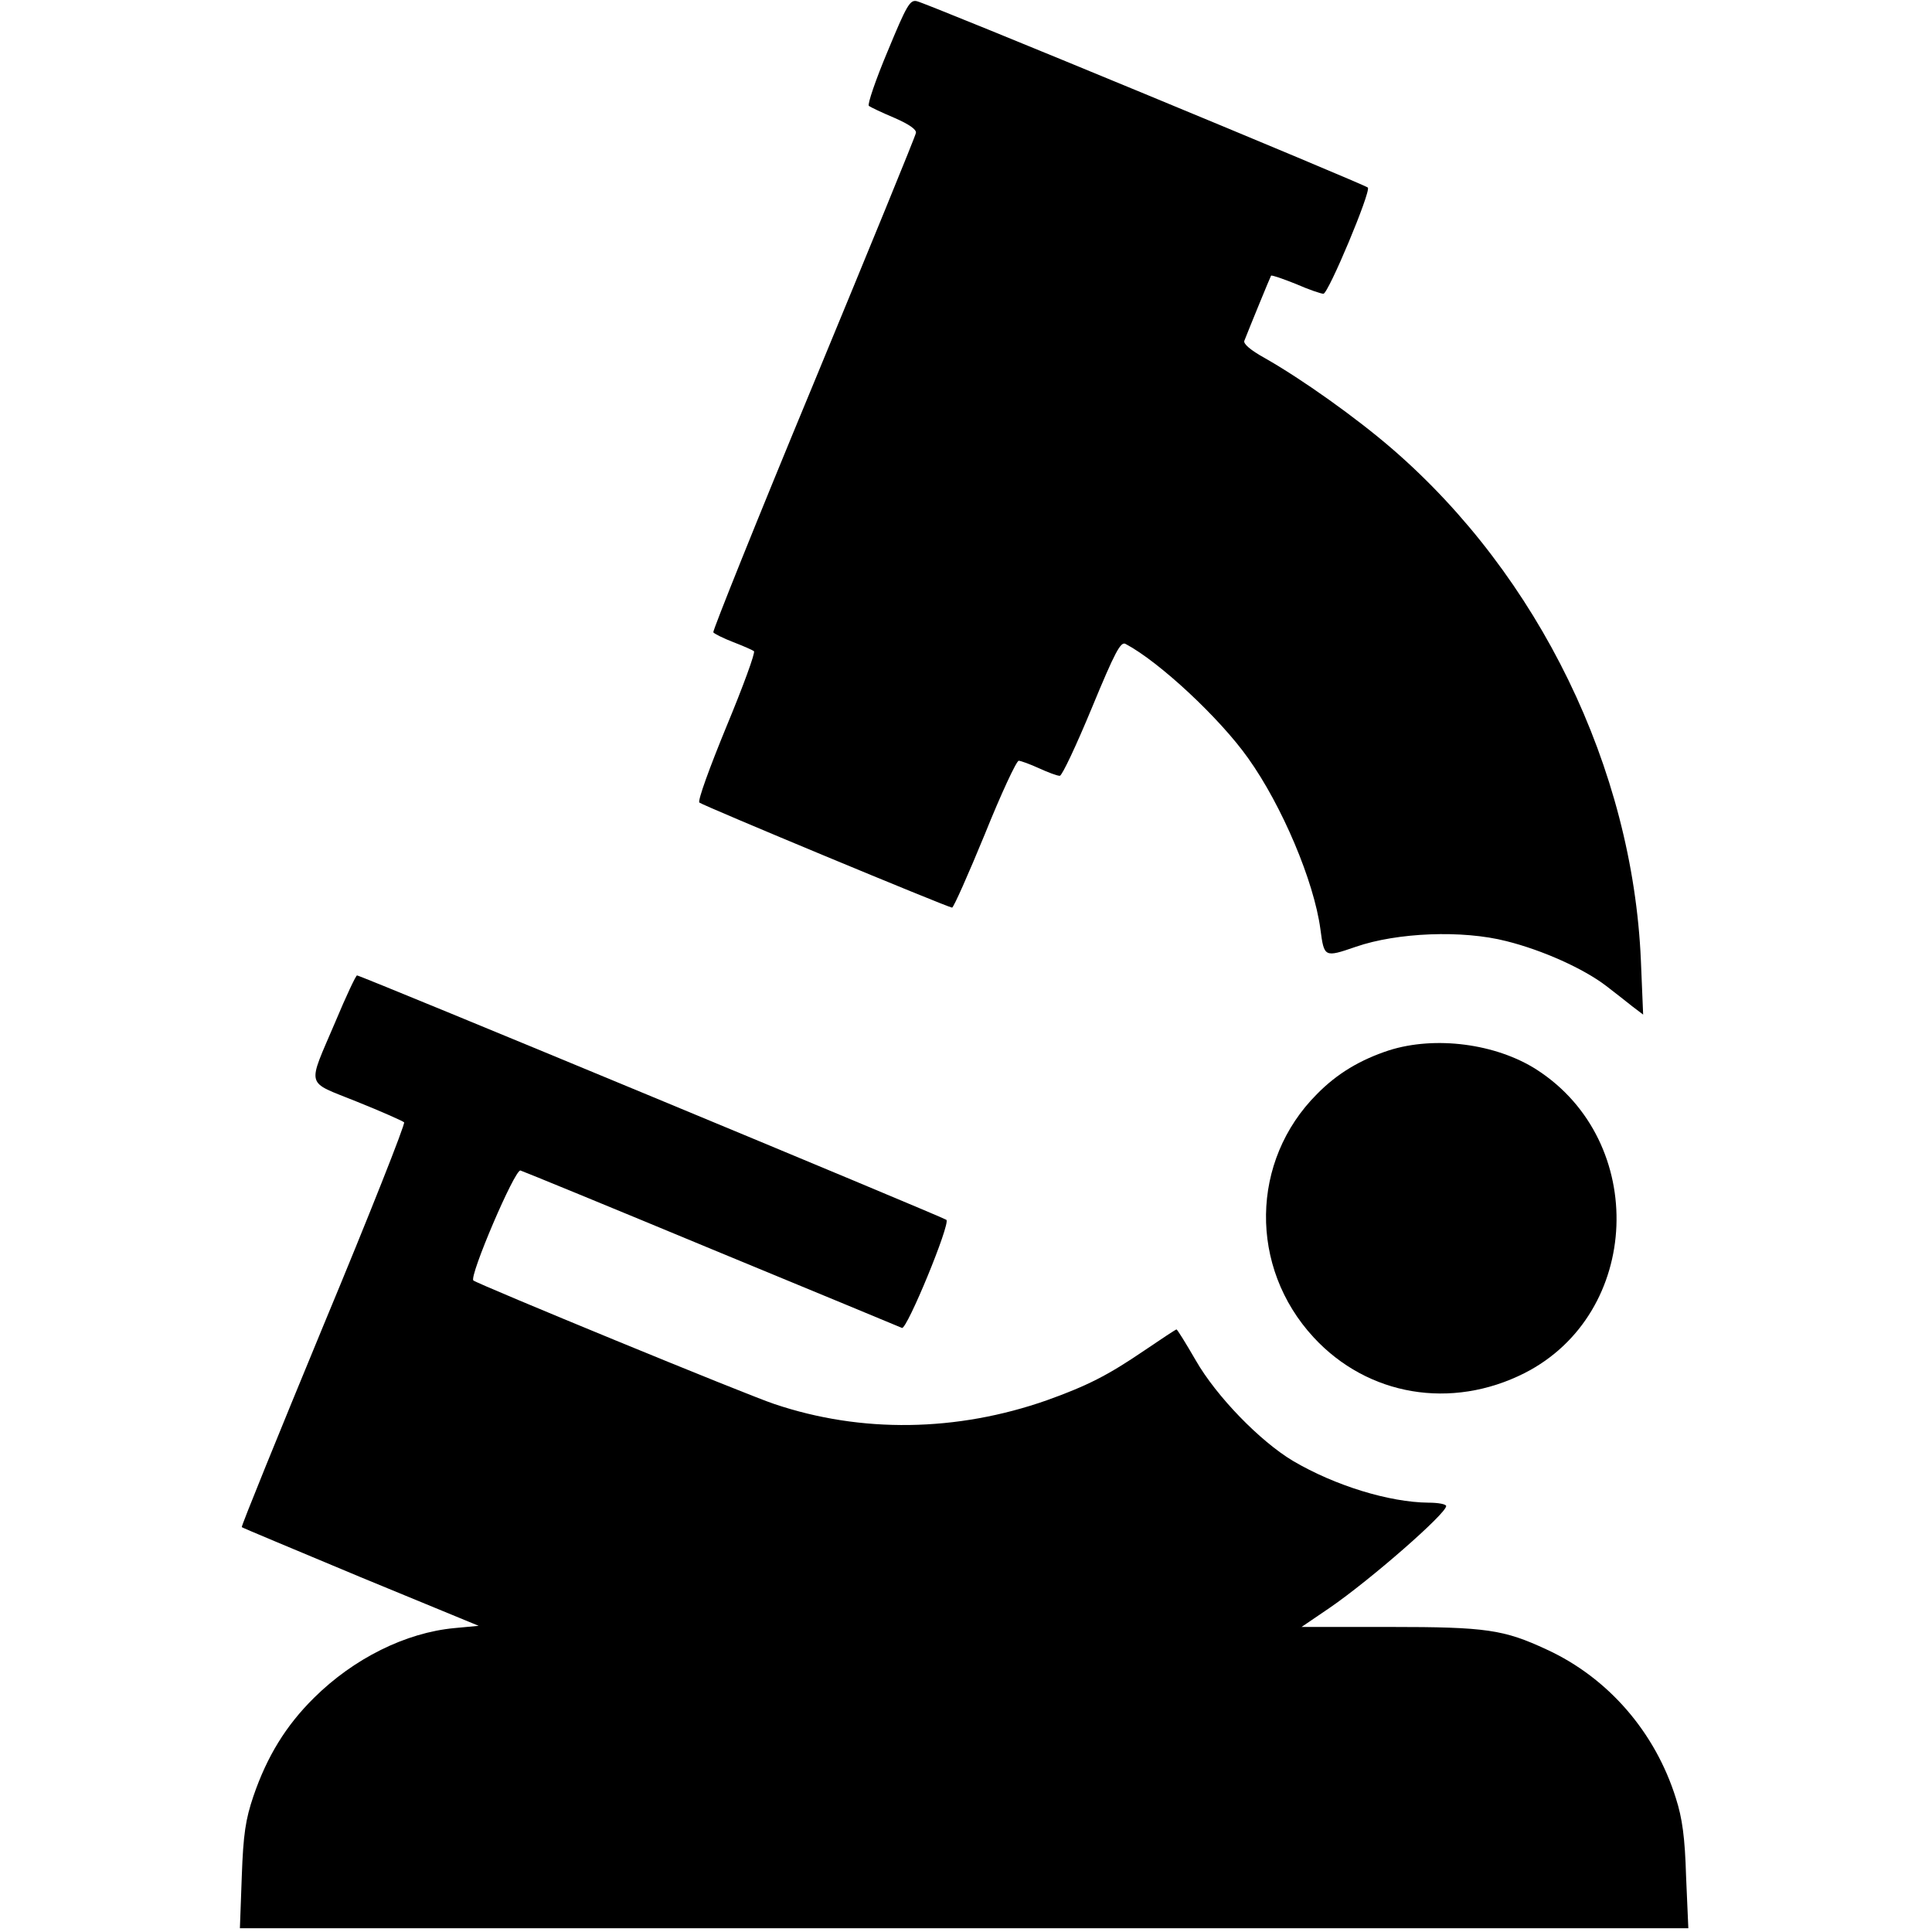 <?xml version="1.0" encoding="UTF-8" standalone="yes"?>
<svg version="1.0" xmlns="http://www.w3.org/2000/svg" width="100mm" height="100mm" viewBox="0 0 513 513" preserveAspectRatio="xMidYMid meet">
  <g transform="translate(0,513) scale(0.1,-0.1)" fill="#000000" stroke="none">
    <path d="M2357 4994 c-32 -76 -54 -141 -50 -145 5 -4 35 -18 68 -32 39 -17 59
-31 57 -40 -1 -8 -124 -308 -272 -666 -149 -359 -268 -656 -266 -660 3 -4 27
-16 53 -26 26 -10 51 -21 55 -24 4 -4 -29 -94 -73 -200 -44 -107 -77 -197 -72
-202 9 -8 661 -279 671 -279 4 0 43 88 87 195 43 107 84 195 90 195 5 0 30 -9
54 -20 24 -11 48 -20 55 -20 6 0 44 81 85 180 62 150 77 178 90 170 89 -47
250 -197 325 -303 90 -126 175 -327 192 -454 10 -75 10 -76 94 -47 110 38 283
45 400 15 96 -24 205 -73 265 -119 22 -17 53 -41 69 -54 l29 -22 -6 144 c-22
510 -271 1021 -659 1357 -97 84 -242 187 -341 243 -36 20 -56 37 -53 45 12 31
69 170 71 173 2 2 31 -8 66 -22 34 -15 67 -26 73 -26 13 0 127 272 118 282
-10 9 -1172 490 -1198 495 -18 4 -27 -12 -77 -133z"/>
    <path d="M891 2418 c-76 -179 -82 -157 56 -213 65 -26 121 -51 126 -55 4 -3
-92 -246 -214 -539 -121 -293 -219 -534 -217 -536 2 -2 144 -61 316 -133 l313
-129 -64 -6 c-130 -12 -268 -81 -373 -185 -75 -74 -125 -156 -161 -261 -21
-62 -27 -101 -31 -213 l-5 -138 1923 0 1923 0 -6 138 c-3 103 -10 154 -27 207
-55 176 -180 320 -343 395 -114 53 -160 60 -416 60 l-235 0 75 51 c109 75 309
250 309 270 0 5 -21 9 -47 9 -104 1 -248 45 -360 111 -87 52 -203 171 -258
267 -26 45 -49 82 -51 82 -2 0 -40 -25 -84 -55 -100 -68 -152 -94 -260 -133
-239 -84 -493 -88 -724 -10 -68 22 -787 318 -799 328 -12 10 110 296 125 292
7 -2 236 -96 508 -209 272 -112 500 -207 505 -209 13 -5 129 276 118 287 -8 7
-1555 649 -1565 649 -3 0 -29 -55 -57 -122z"/>
    <path d="M3688 2341 c-76 -25 -137 -61 -191 -116 -177 -177 -181 -460 -9 -646
144 -156 366 -193 560 -95 311 158 329 615 32 806 -108 69 -269 90 -392 51z"/>
  </g>
</svg>